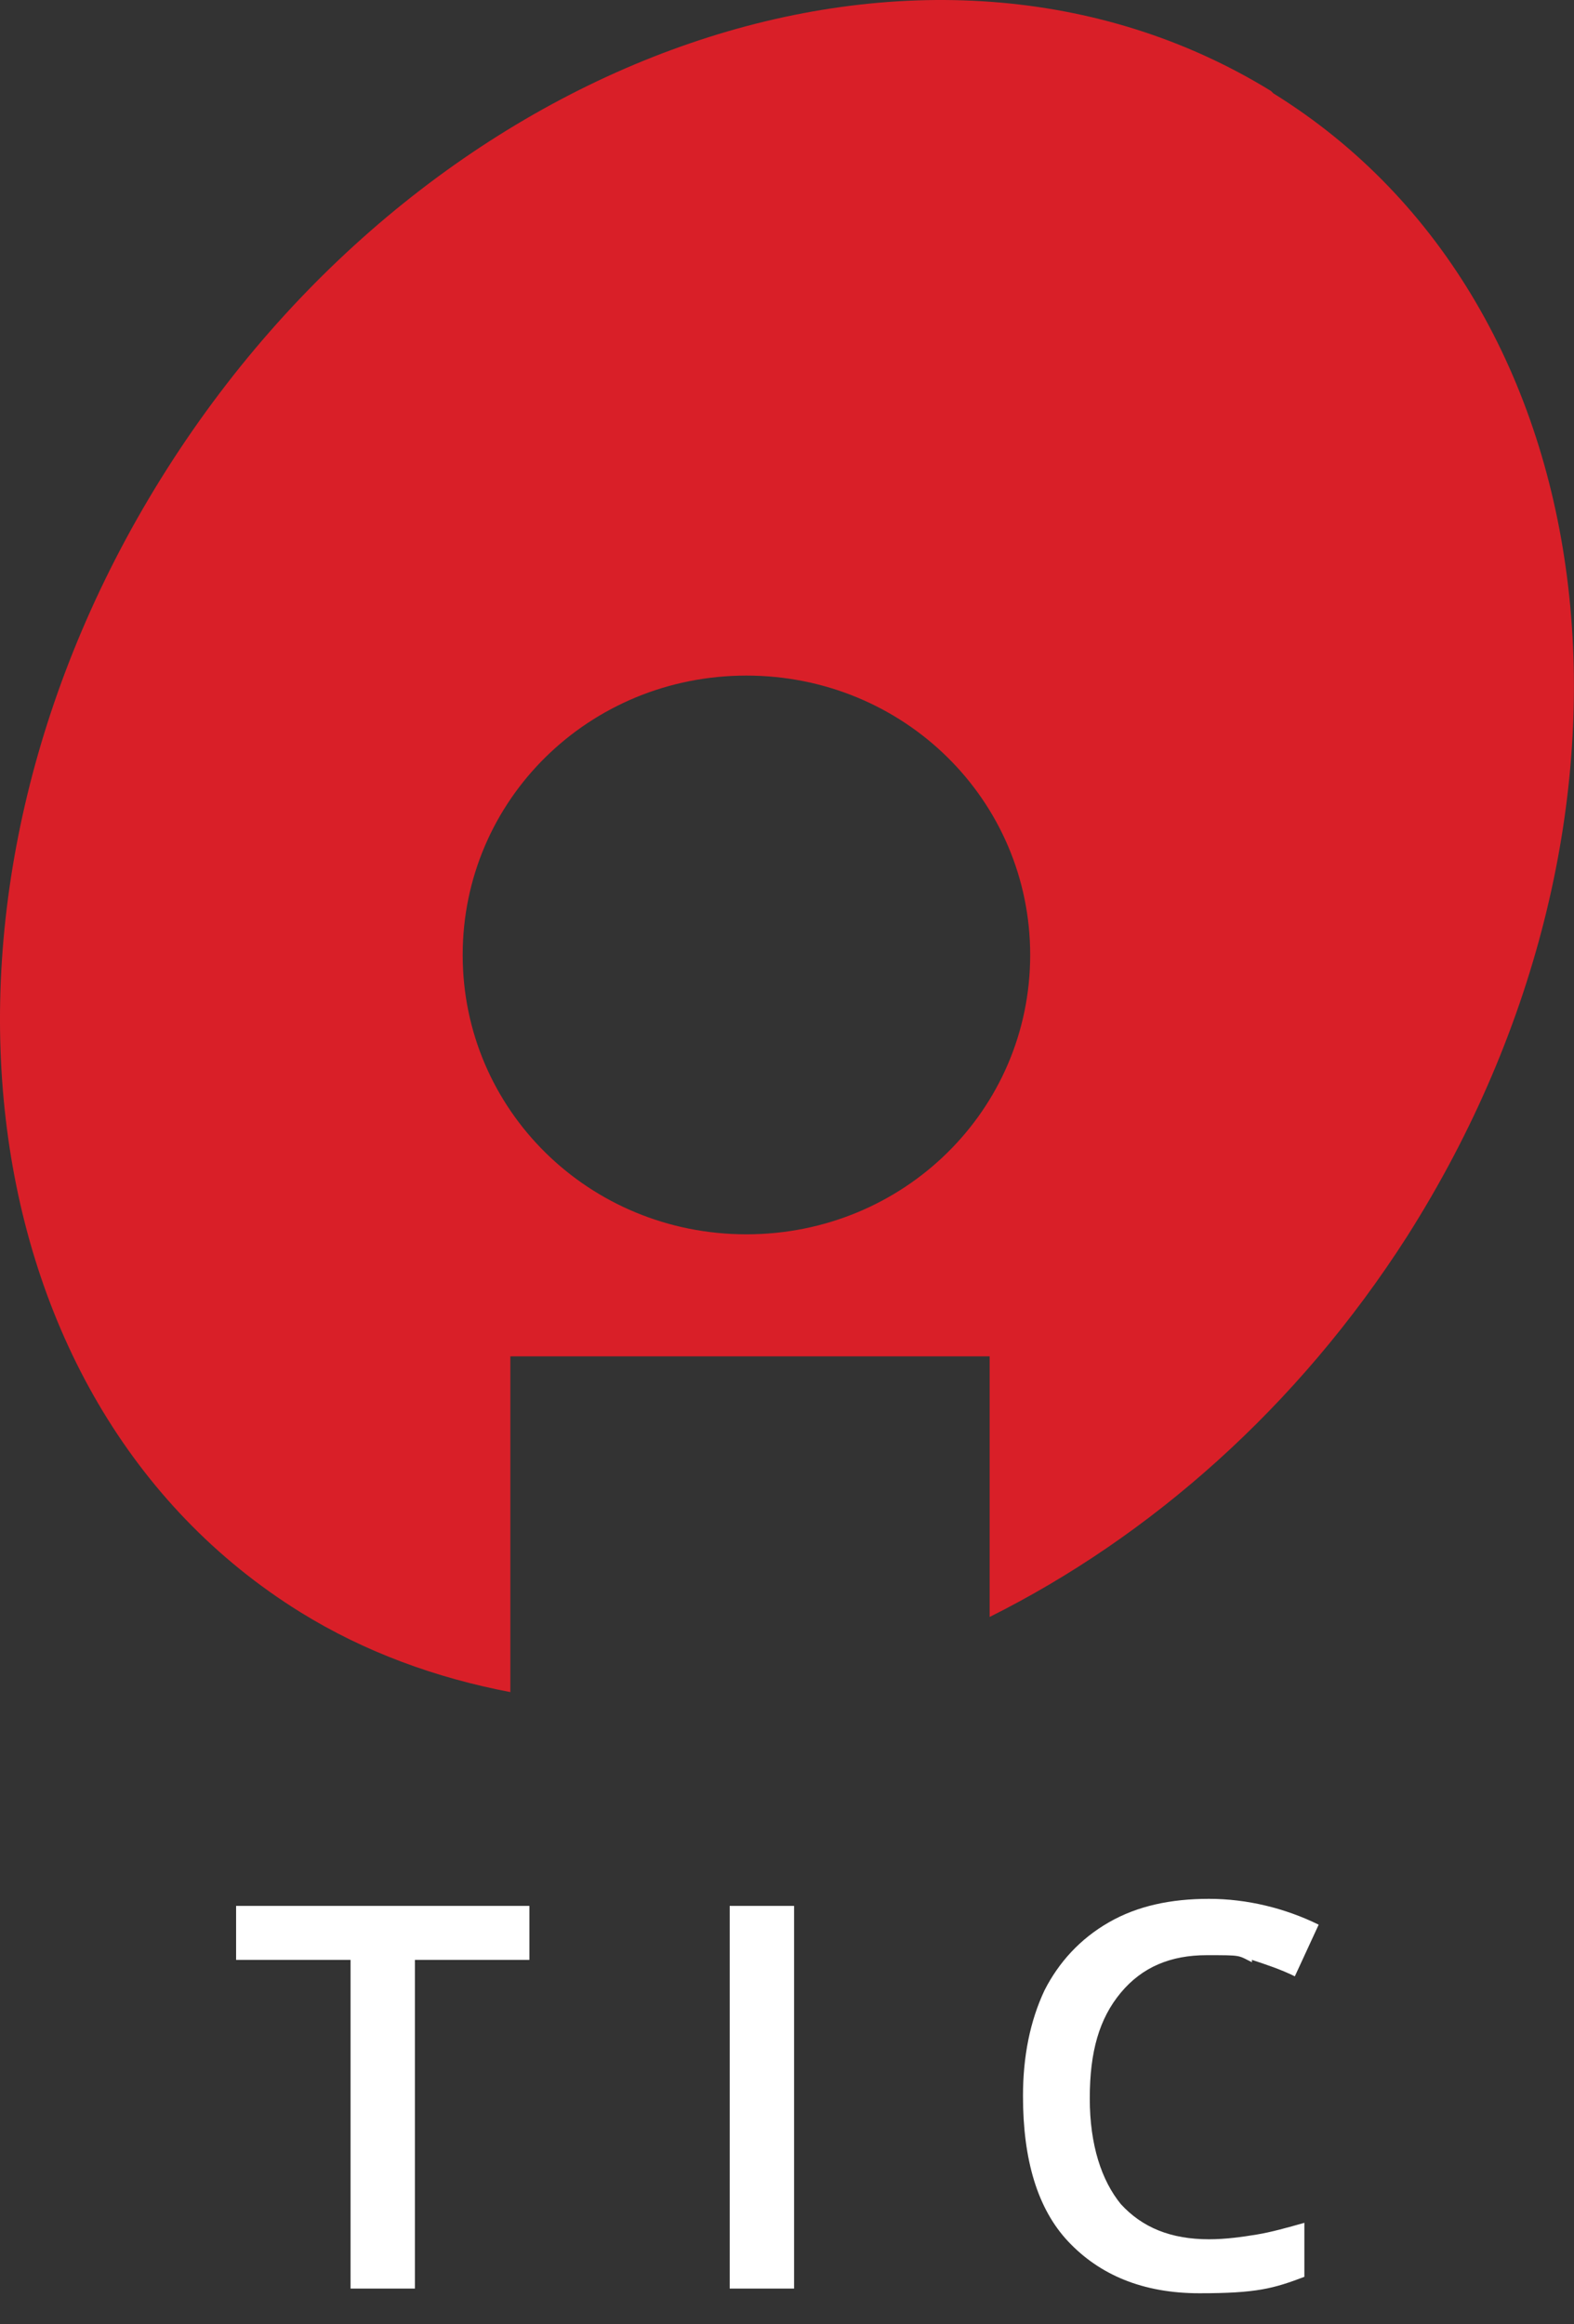 <svg width="42" height="62" viewBox="0 0 42 62" fill="none" xmlns="http://www.w3.org/2000/svg">
<rect x="0" y="0" width="42" height="62" fill="#333333" stroke="none"/>
<path d="M33.916 2.428C24.753 -3.208 11.582 1.301 4.456 12.51C-2.671 23.72 -1.08 37.371 8.019 43.007C9.737 44.072 11.646 44.761 13.618 45.136V36.181H26.407V43.132C30.671 41.003 34.615 37.559 37.542 32.988C44.669 21.778 43.078 8.127 33.979 2.491M19.917 32.925C15.718 32.925 12.346 29.606 12.346 25.473C12.346 21.34 15.718 18.021 19.917 18.021C24.117 18.021 27.489 21.34 27.489 25.473C27.489 29.606 24.117 32.925 19.917 32.925Z" fill="#D91F28"/>
<path d="M33.406 52.279C33.787 52.405 34.169 52.53 34.551 52.718L35.187 51.34C34.296 50.902 33.278 50.651 32.26 50.651C31.242 50.651 30.352 50.839 29.588 51.278C28.824 51.716 28.252 52.342 27.87 53.094C27.488 53.908 27.297 54.847 27.297 55.912C27.297 57.602 27.679 58.917 28.506 59.794C29.333 60.671 30.479 61.172 32.006 61.172C33.533 61.172 33.978 61.047 34.805 60.734V59.293C34.36 59.419 33.915 59.544 33.533 59.606C33.151 59.669 32.706 59.732 32.26 59.732C31.242 59.732 30.479 59.419 29.906 58.792C29.397 58.166 29.079 57.227 29.079 55.974C29.079 54.722 29.333 53.845 29.906 53.156C30.479 52.467 31.242 52.154 32.197 52.154C33.151 52.154 33.024 52.154 33.406 52.342V52.279ZM21.189 61.047V50.839H19.471V61.047H21.189ZM11.072 52.279H14.126V50.839H6.3V52.279H9.354V61.047H11.072V52.279Z" fill="white"/>
</svg>
